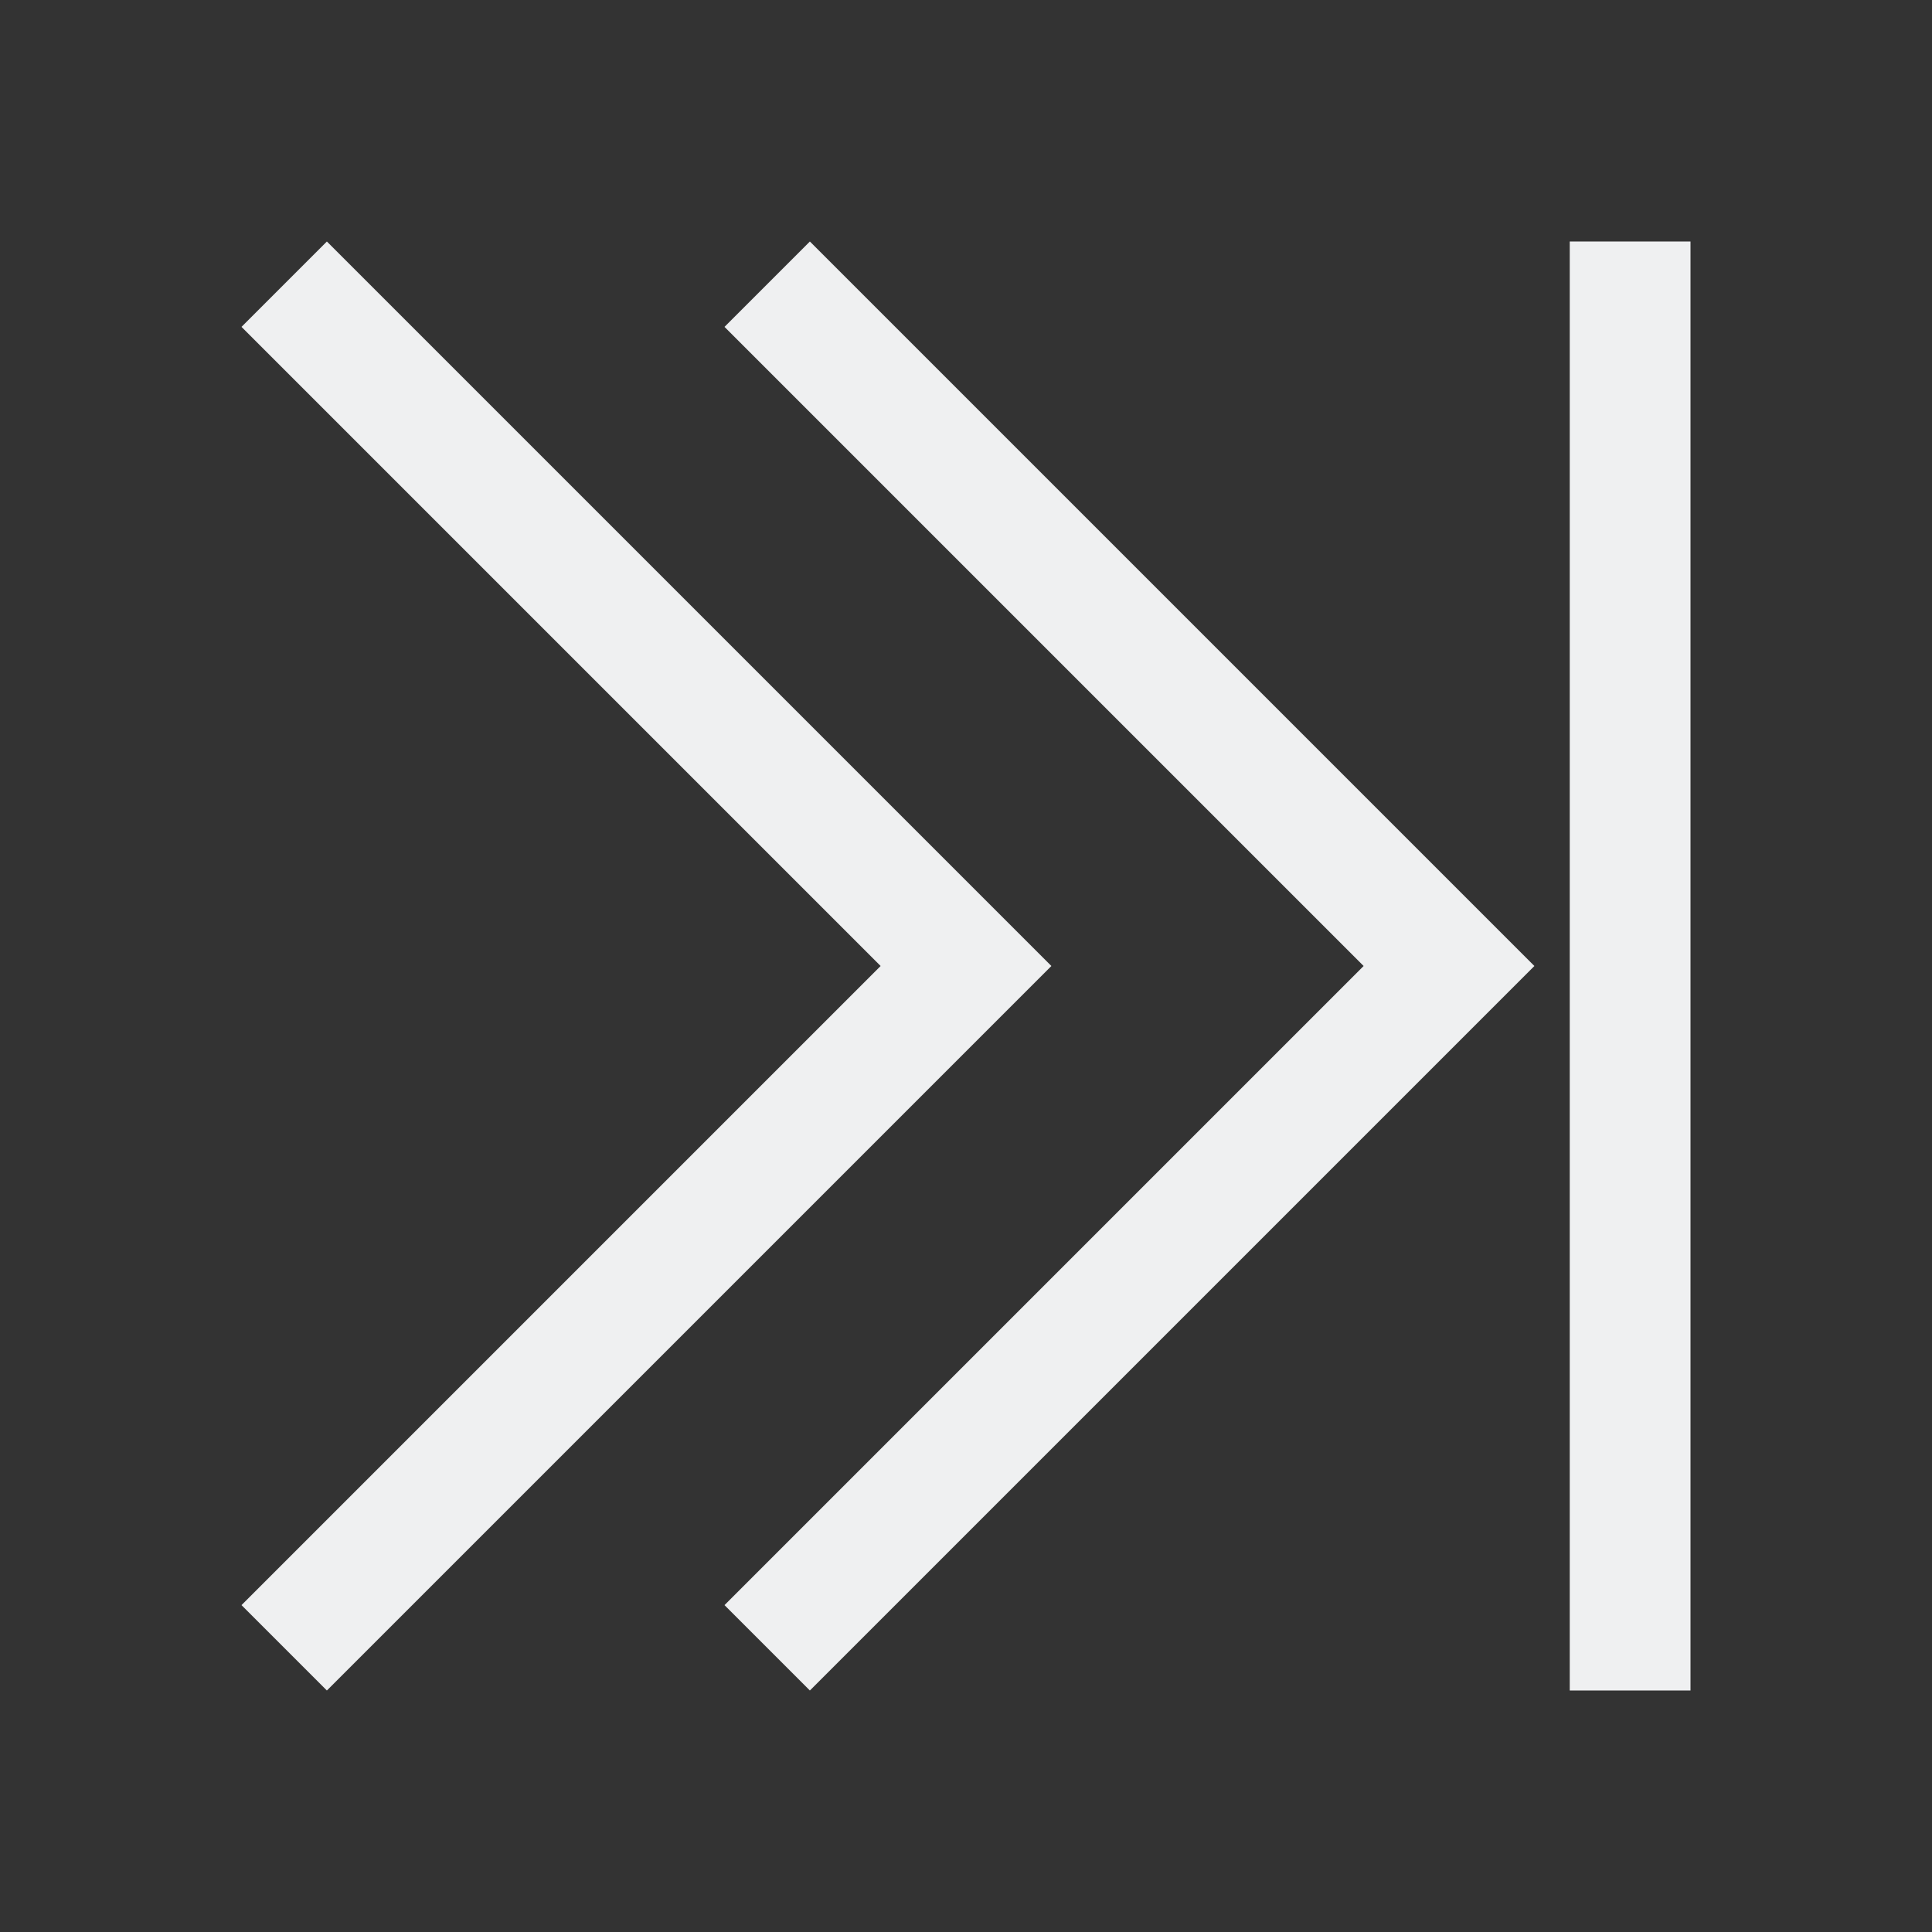 <svg viewBox="0 0 16 16" xmlns="http://www.w3.org/2000/svg">
    <rect x="0" y="0" width="16" height="16" fill="#333333" stroke="none"/>
    <style
        type="text/css"
        id="current-color-scheme">
        .ColorScheme-Text {
            color:#eff0f1;
        }
    </style>
    <g class="ColorScheme-Text" fill="currentColor">
        <path d="M8.707 8l-6 6L2 13.293 7.293 8 2 2.707 2.707 2z"/>
        <path d="M12.707 8l-6 6L6 13.293 11.293 8 6 2.707 6.707 2z"/>
        <path d="M13 2h1v12h-1z"/>
    </g>
</svg>
